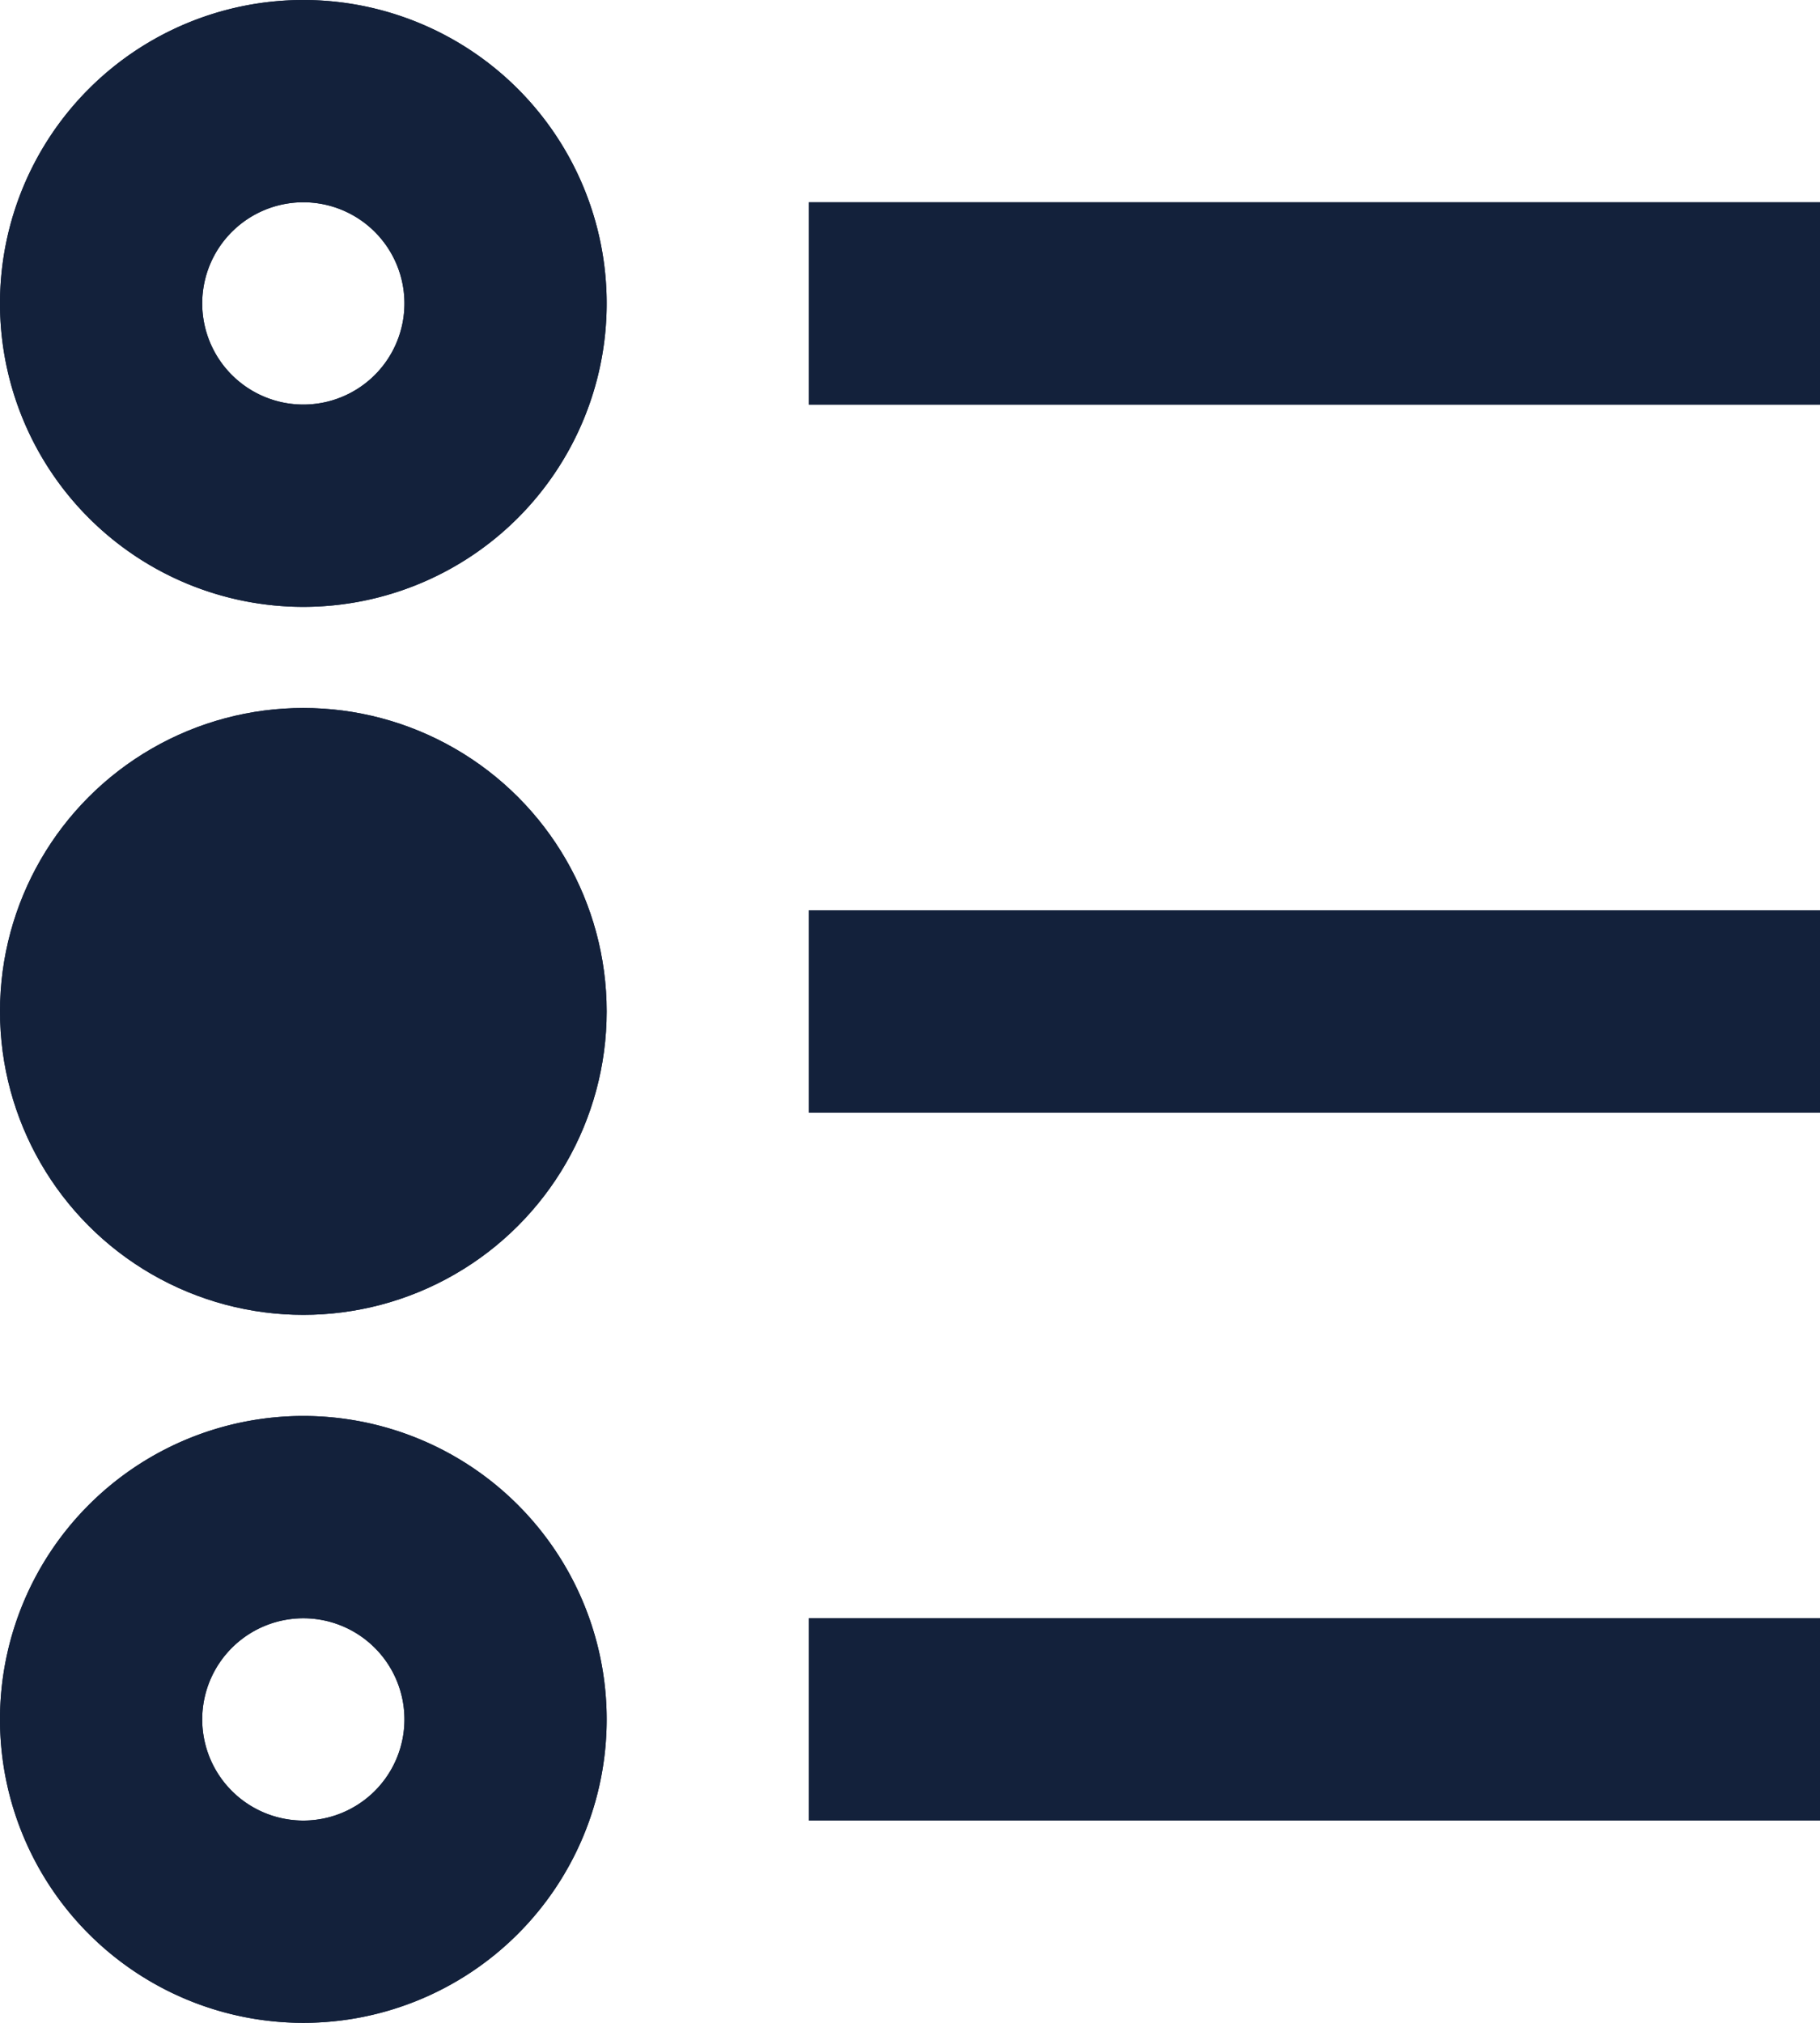 <svg xmlns="http://www.w3.org/2000/svg" width="18" height="20" viewBox="0 0 18 20">
  <g id="choose" transform="translate(-7 -6)">
    <g id="Group_86" data-name="Group 86">
      <path id="Path_35" data-name="Path 35" d="M10,20a3,3,0,1,0,3,3A3,3,0,0,0,10,20Zm0,4a1,1,0,1,1,1-1A1,1,0,0,1,10,24Z" fill="#13213b"/>
      <circle id="Ellipse_27" data-name="Ellipse 27" cx="3" cy="3" r="3" transform="translate(7 13)" fill="#13213b"/>
      <path id="Path_36" data-name="Path 36" d="M10,6a3,3,0,1,0,3,3A3,3,0,0,0,10,6Zm0,4a1,1,0,1,1,1-1A1,1,0,0,1,10,10Z" fill="#13213b"/>
      <rect id="Rectangle_45" data-name="Rectangle 45" width="10" height="2" transform="translate(15 8)" fill="#13213b"/>
      <rect id="Rectangle_46" data-name="Rectangle 46" width="10" height="2" transform="translate(15 15)" fill="#13213b"/>
      <rect id="Rectangle_47" data-name="Rectangle 47" width="10" height="2" transform="translate(15 22)" fill="#13213b"/>
    </g>
    <g id="Group_87" data-name="Group 87">
      <path id="Path_37" data-name="Path 37" d="M10,20a3,3,0,1,0,3,3A3,3,0,0,0,10,20Zm0,4a1,1,0,1,1,1-1A1,1,0,0,1,10,24Z" fill="#13213b"/>
      <circle id="Ellipse_28" data-name="Ellipse 28" cx="3" cy="3" r="3" transform="translate(7 13)" fill="#13213b"/>
      <path id="Path_38" data-name="Path 38" d="M10,6a3,3,0,1,0,3,3A3,3,0,0,0,10,6Zm0,4a1,1,0,1,1,1-1A1,1,0,0,1,10,10Z" fill="#13213b"/>
      <rect id="Rectangle_48" data-name="Rectangle 48" width="10" height="2" transform="translate(15 8)" fill="#13213b"/>
      <rect id="Rectangle_49" data-name="Rectangle 49" width="10" height="2" transform="translate(15 15)" fill="#13213b"/>
      <rect id="Rectangle_50" data-name="Rectangle 50" width="10" height="2" transform="translate(15 22)" fill="#13213b"/>
    </g>
  </g>
</svg>

